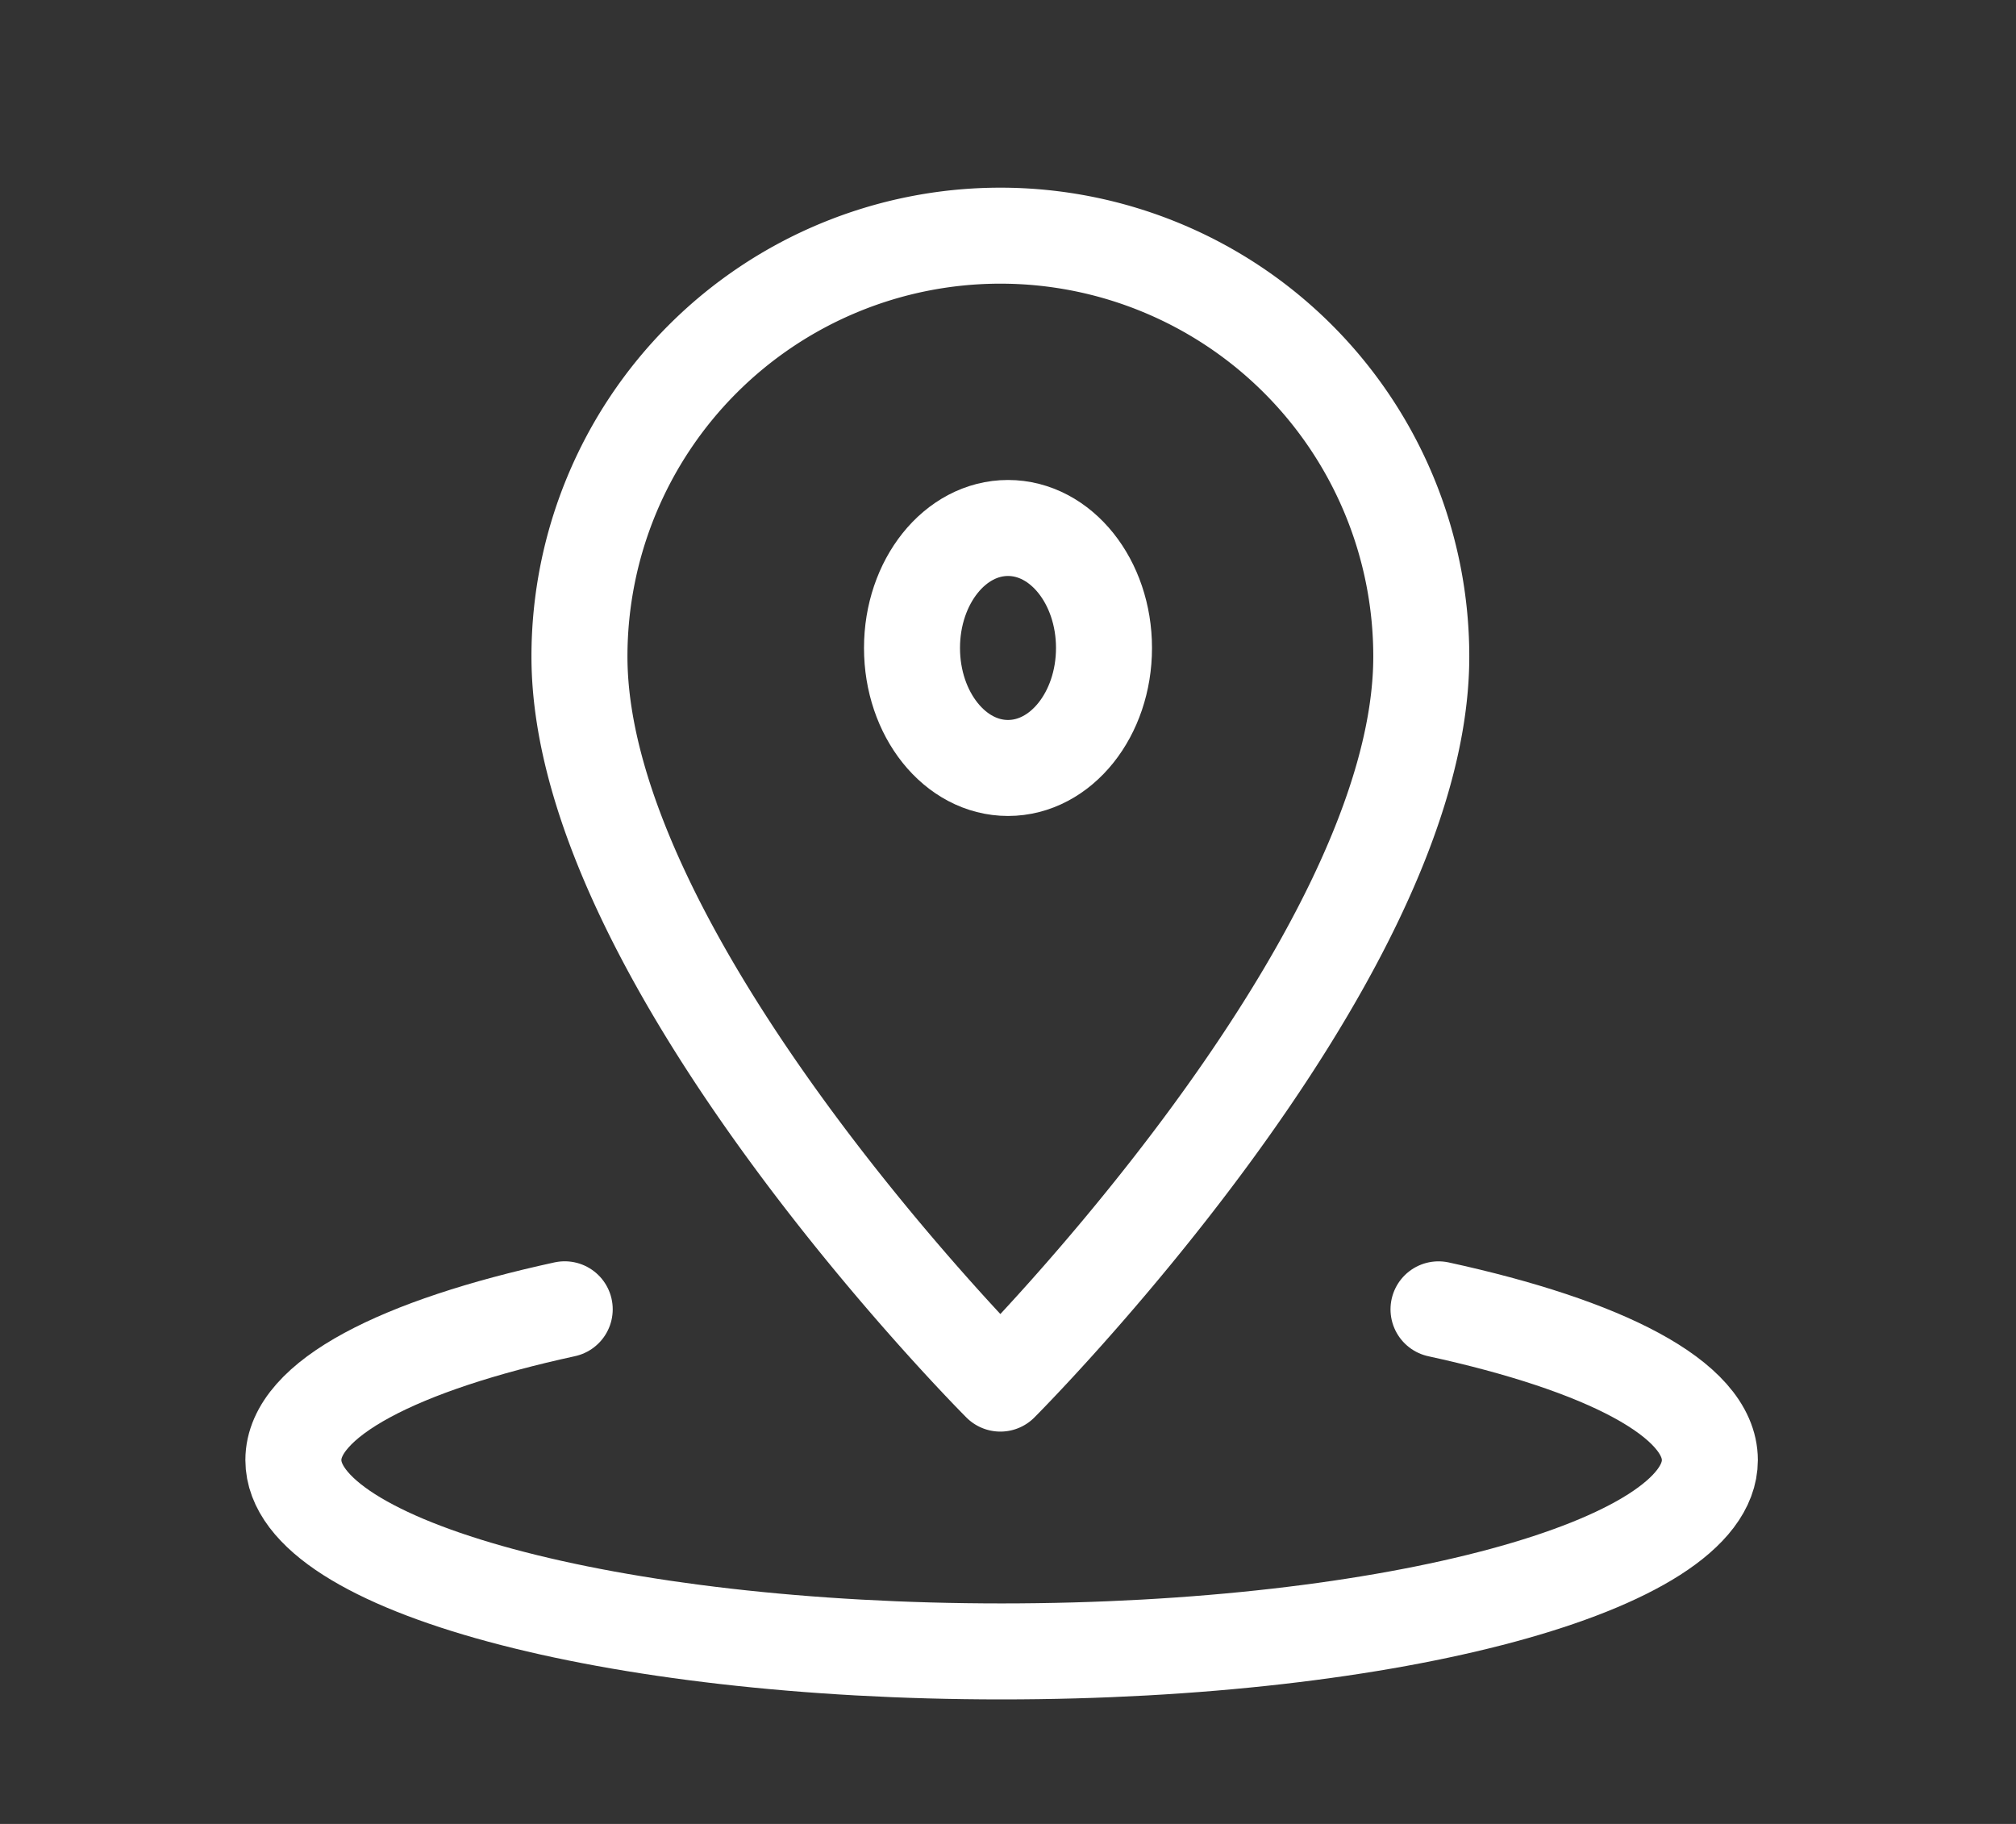 <svg xmlns="http://www.w3.org/2000/svg" width="42" height="38"><rect width="100%" height="100%" fill="#333333" stroke="none"/><g transform="translate(-.345 -.345)" fill="none"><path d="M.345.345h42v38h-42z"/><path d="M.345.345h42v38h-42z"/><path d="M29.955 14.024c0 6.378-8.769 15.147-8.769 15.147s-8.769-8.769-8.769-15.147a8.769 8.769 0 1117.538 0z" stroke="#fff" stroke-linecap="round" stroke-linejoin="round" stroke-width="2"/><ellipse cx="2" cy="2.5" rx="2" ry="2.5" transform="translate(19.345 11.345)" stroke="#fff" stroke-linecap="round" stroke-linejoin="round" stroke-width="2"/><path d="M30.314 27.624c3.44.749 5.653 1.865 5.653 3.141 0 2.2-6.6 3.986-14.755 3.986S6.457 32.964 6.457 30.764c0-1.276 2.213-2.392 5.653-3.141" stroke="#fff" stroke-linecap="round" stroke-linejoin="round" stroke-width="2"/></g></svg>